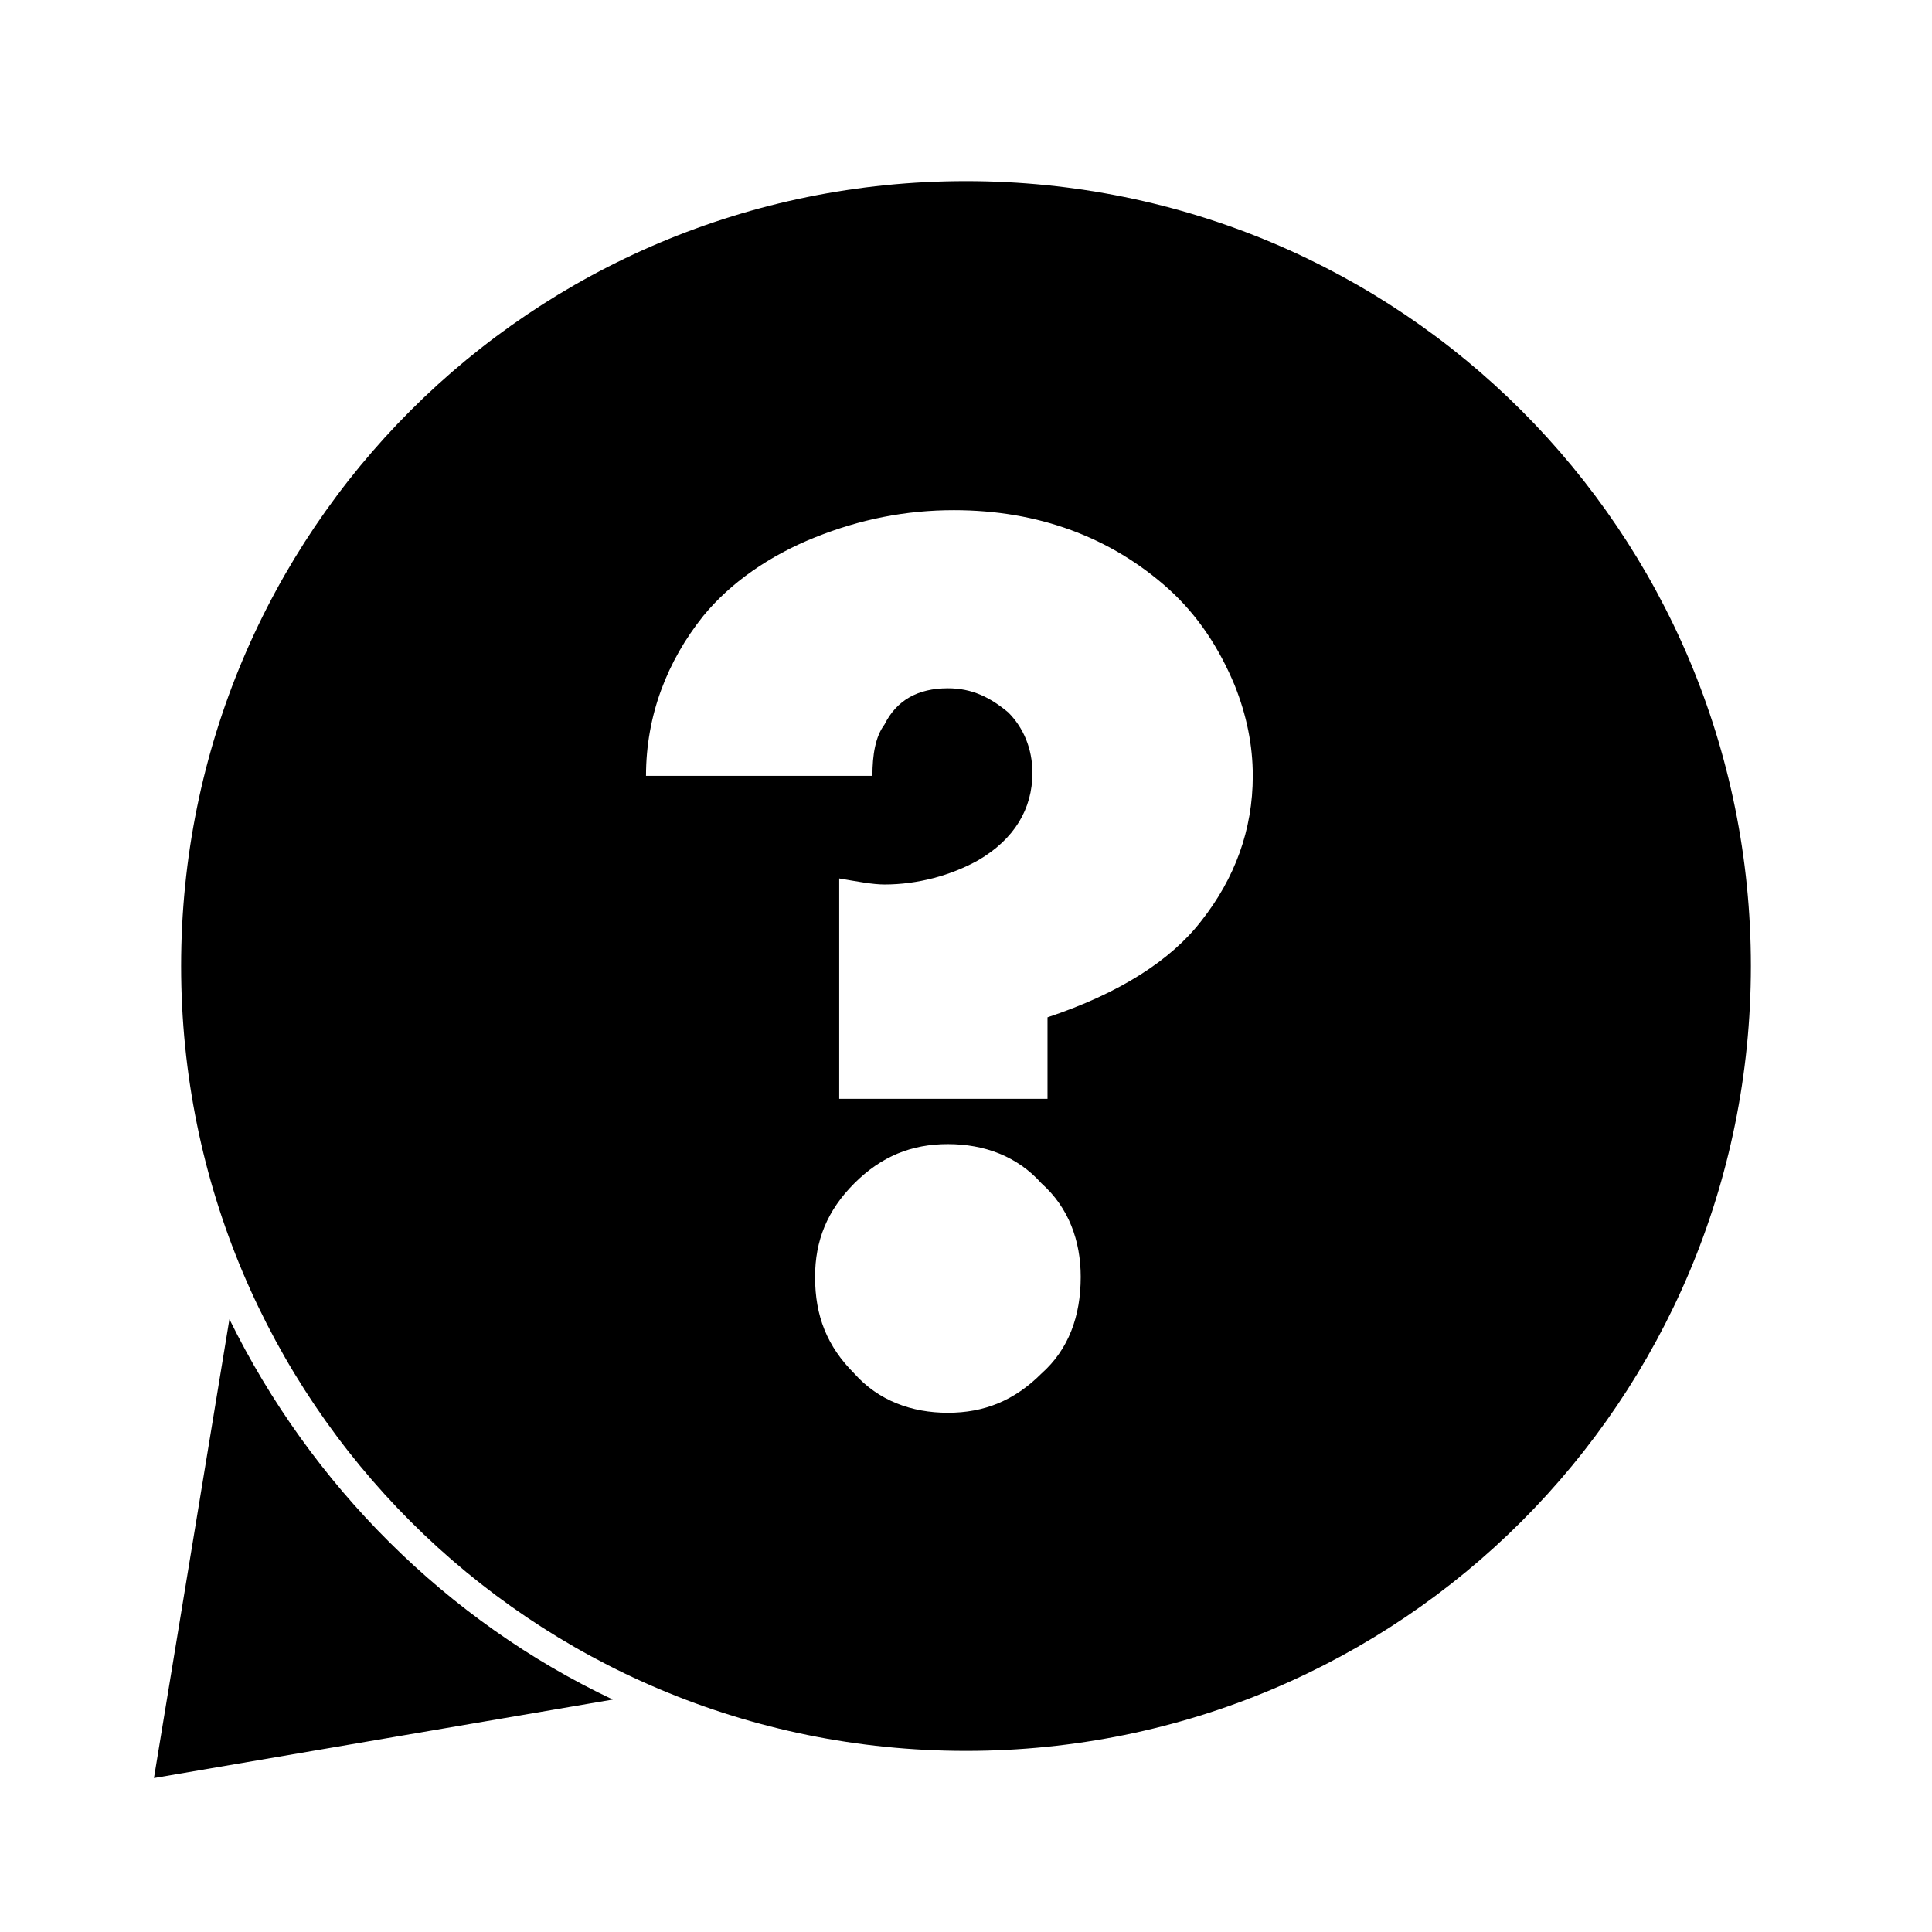 <?xml version="1.0" encoding="utf-8"?>
<!-- Generator: Adobe Illustrator 21.1.0, SVG Export Plug-In . SVG Version: 6.00 Build 0)  -->
<svg version="1.1" id="Ebene_1" xmlns="http://www.w3.org/2000/svg" xmlns:xlink="http://www.w3.org/1999/xlink" x="0px" y="0px"
	 viewBox="0 0 64 64" style="enable-background:new 0 0 64 64;" xml:space="preserve">
<g>
	<path d="M32,6C17.6,6,6,17.6,6,32s11.6,26,26,26s26-11.6,26-26S46.4,6,32,6z M34.5,45.5c-0.9,0.9-1.9,1.3-3.1,1.3
		c-1.2,0-2.3-0.4-3.1-1.3c-0.9-0.9-1.3-1.9-1.3-3.2c0-1.2,0.4-2.2,1.3-3.1c0.9-0.9,1.9-1.3,3.1-1.3c1.2,0,2.3,0.4,3.1,1.3
		c0.9,0.8,1.3,1.9,1.3,3.1C35.8,43.6,35.4,44.7,34.5,45.5z M39.8,30.5c-1,1.3-2.7,2.4-5.1,3.2v2.7h-6.9v-7.3
		c0.6,0.1,1.1,0.2,1.5,0.2c1.1,0,2.2-0.3,3.1-0.8c1.2-0.7,1.8-1.7,1.8-2.9c0-0.8-0.3-1.5-0.8-2c-0.6-0.5-1.2-0.8-2-0.8
		c-1,0-1.7,0.4-2.1,1.2c-0.3,0.4-0.4,1-0.4,1.7h-7.5c0-2,0.7-3.8,1.9-5.3c0.9-1.1,2.2-2,3.7-2.6c1.5-0.6,3-0.9,4.6-0.9
		c2.8,0,5.2,0.9,7.1,2.6c1,0.9,1.7,2,2.2,3.2c0.4,1,0.6,2,0.6,3C41.5,27.5,40.9,29.1,39.8,30.5z M20.3,56.3L5.1,58.9l2.5-15.2
		C10.3,49.2,14.8,53.7,20.3,56.3z"/>
</g>
</svg>
